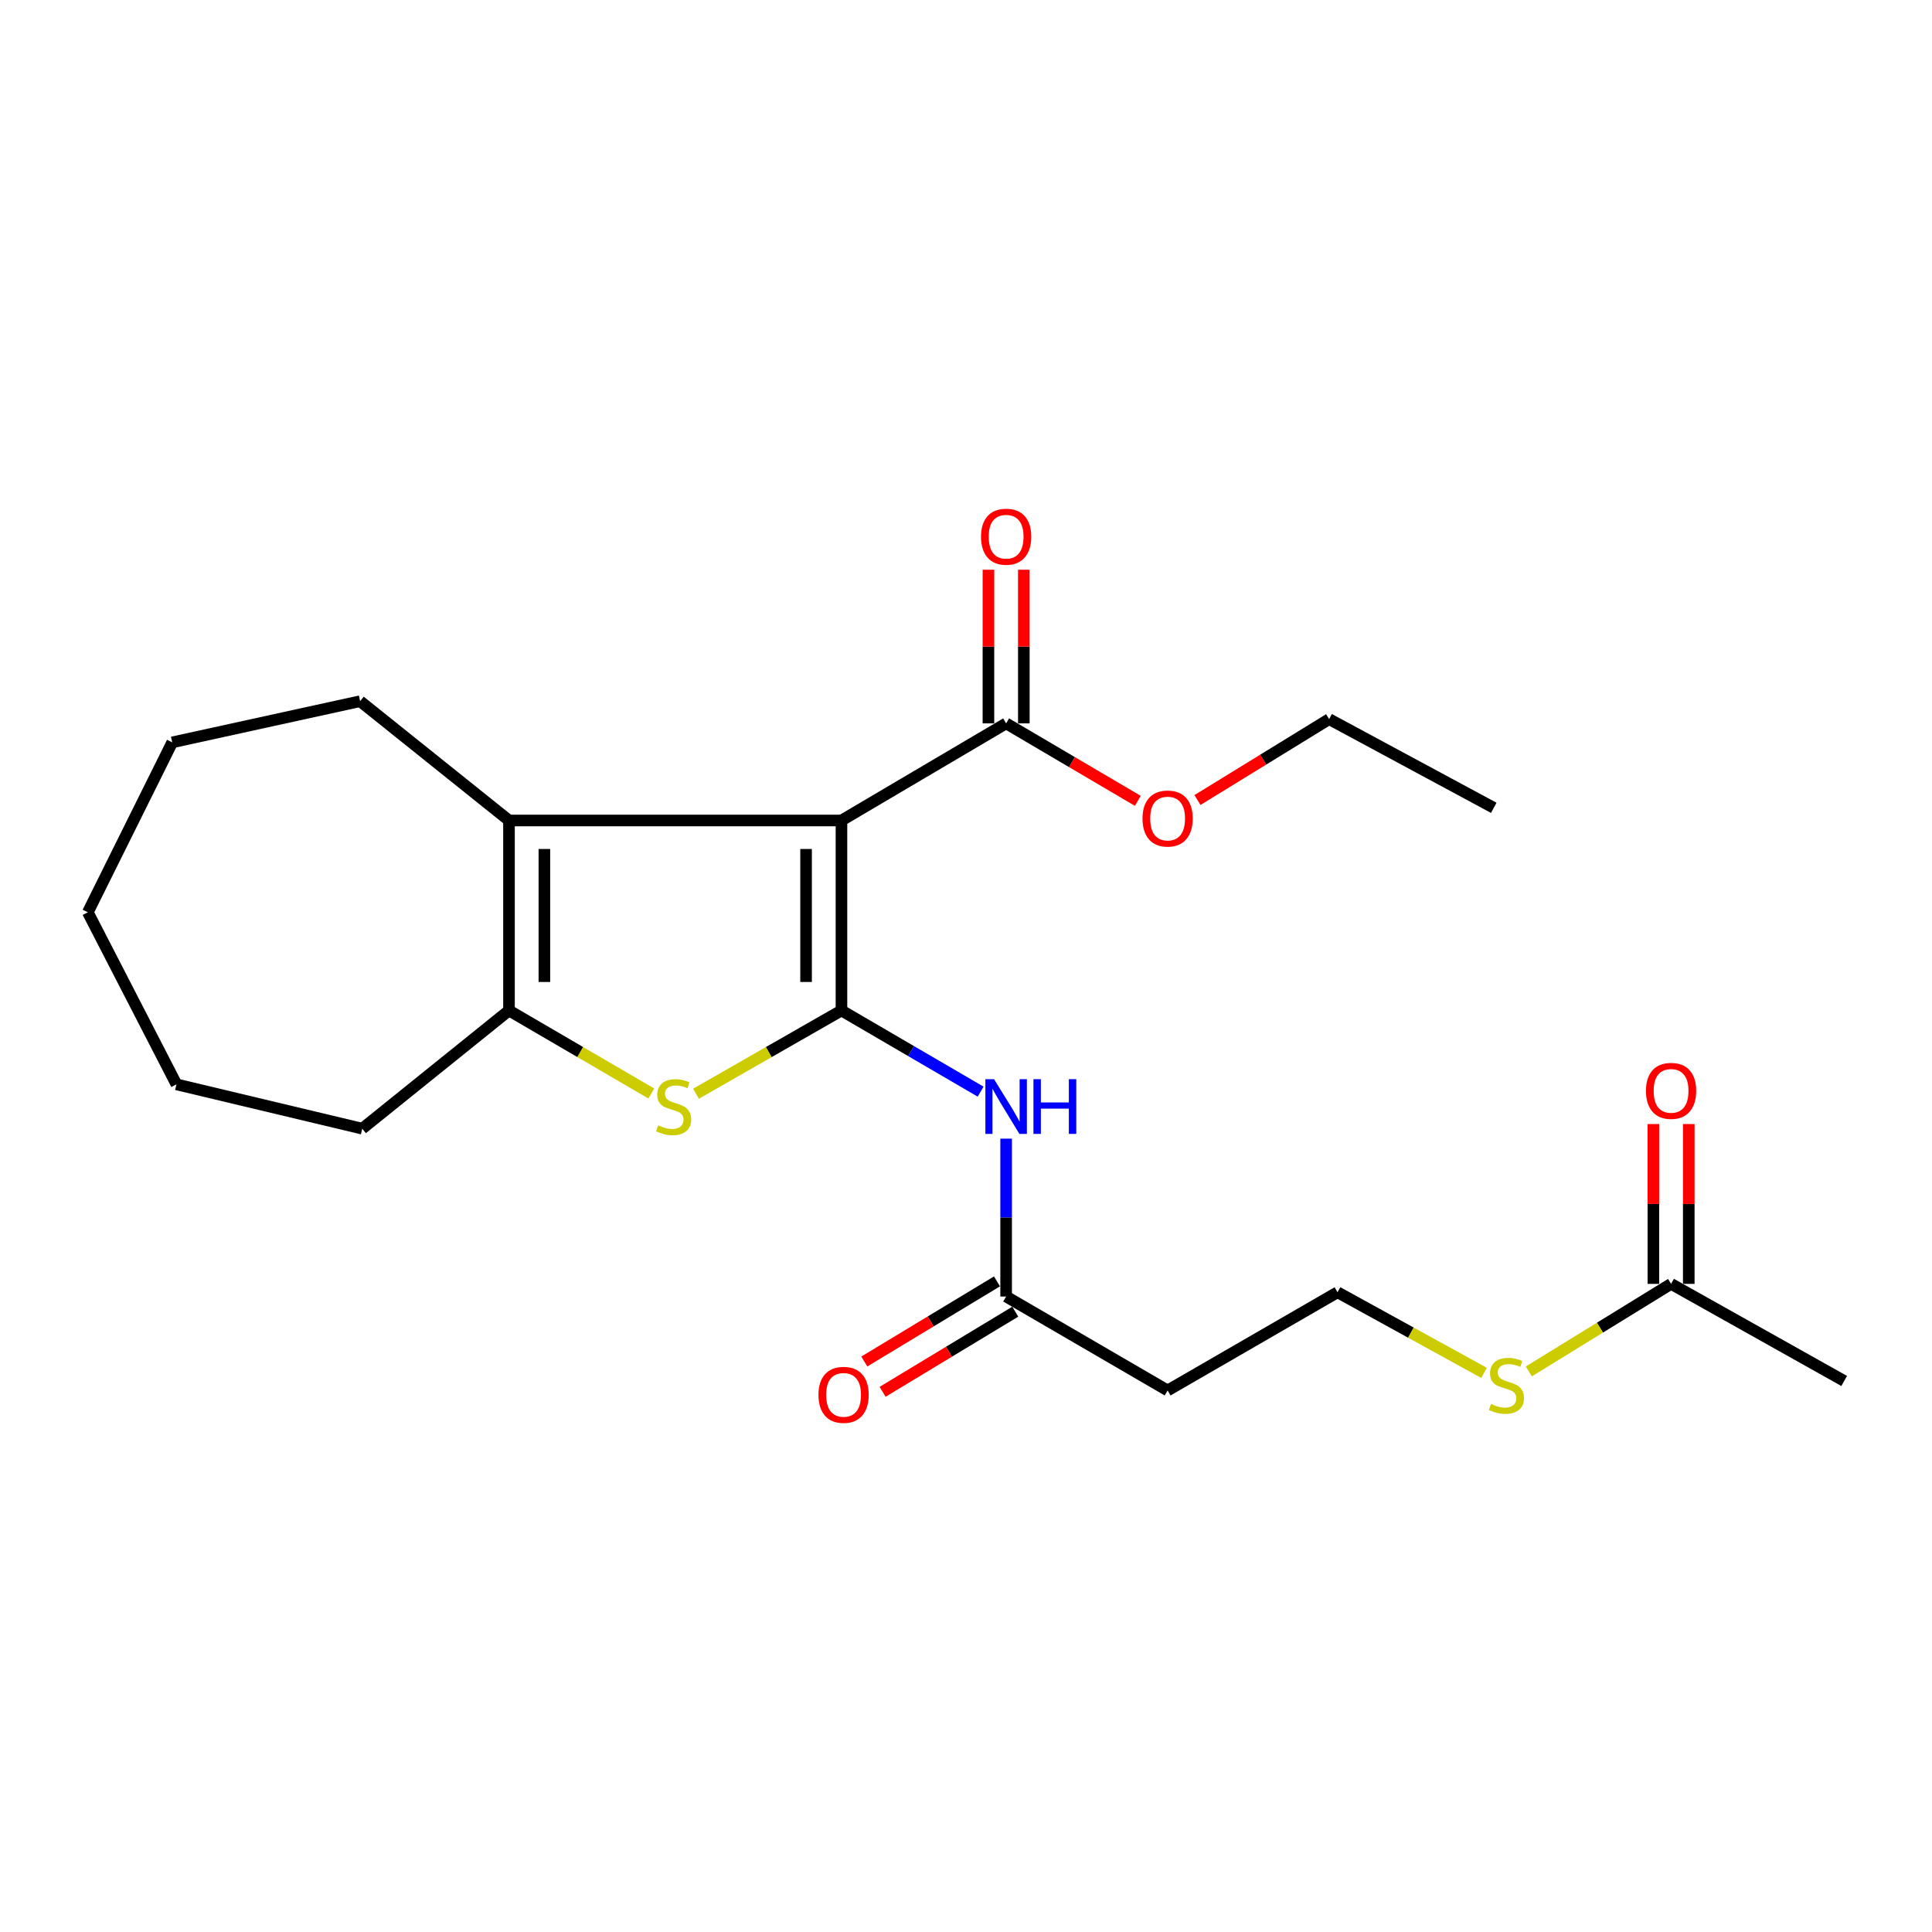 <?xml version='1.0' encoding='iso-8859-1'?>
<svg version='1.1' baseProfile='full'
              xmlns='http://www.w3.org/2000/svg'
                      xmlns:rdkit='http://www.rdkit.org/xml'
                      xmlns:xlink='http://www.w3.org/1999/xlink'
                  xml:space='preserve'
width='1000px' height='1000px' viewBox='0 0 1000 1000'>
<!-- END OF HEADER -->
<rect style='opacity:1.0;fill:#FFFFFF;stroke:none' width='1000' height='1000' x='0' y='0'> </rect>
<path class='bond-0' d='M 435.537,523.024 L 435.537,424.682' style='fill:none;fill-rule:evenodd;stroke:#000000;stroke-width:6px;stroke-linecap:butt;stroke-linejoin:miter;stroke-opacity:1' />
<path class='bond-0' d='M 417.218,508.273 L 417.218,439.433' style='fill:none;fill-rule:evenodd;stroke:#000000;stroke-width:6px;stroke-linecap:butt;stroke-linejoin:miter;stroke-opacity:1' />
<path class='bond-1' d='M 435.537,523.024 L 397.892,544.568' style='fill:none;fill-rule:evenodd;stroke:#000000;stroke-width:6px;stroke-linecap:butt;stroke-linejoin:miter;stroke-opacity:1' />
<path class='bond-1' d='M 397.892,544.568 L 360.247,566.112' style='fill:none;fill-rule:evenodd;stroke:#CCCC00;stroke-width:6px;stroke-linecap:butt;stroke-linejoin:miter;stroke-opacity:1' />
<path class='bond-4' d='M 435.537,523.024 L 471.551,544.031' style='fill:none;fill-rule:evenodd;stroke:#000000;stroke-width:6px;stroke-linecap:butt;stroke-linejoin:miter;stroke-opacity:1' />
<path class='bond-4' d='M 471.551,544.031 L 507.565,565.037' style='fill:none;fill-rule:evenodd;stroke:#0000FF;stroke-width:6px;stroke-linecap:butt;stroke-linejoin:miter;stroke-opacity:1' />
<path class='bond-2' d='M 435.537,424.682 L 263.451,424.682' style='fill:none;fill-rule:evenodd;stroke:#000000;stroke-width:6px;stroke-linecap:butt;stroke-linejoin:miter;stroke-opacity:1' />
<path class='bond-5' d='M 435.537,424.682 L 520.772,374.417' style='fill:none;fill-rule:evenodd;stroke:#000000;stroke-width:6px;stroke-linecap:butt;stroke-linejoin:miter;stroke-opacity:1' />
<path class='bond-3' d='M 337.118,566.004 L 300.284,544.514' style='fill:none;fill-rule:evenodd;stroke:#CCCC00;stroke-width:6px;stroke-linecap:butt;stroke-linejoin:miter;stroke-opacity:1' />
<path class='bond-3' d='M 300.284,544.514 L 263.451,523.024' style='fill:none;fill-rule:evenodd;stroke:#000000;stroke-width:6px;stroke-linecap:butt;stroke-linejoin:miter;stroke-opacity:1' />
<path class='bond-15' d='M 263.451,424.682 L 186.399,362.937' style='fill:none;fill-rule:evenodd;stroke:#000000;stroke-width:6px;stroke-linecap:butt;stroke-linejoin:miter;stroke-opacity:1' />
<path class='bond-23' d='M 263.451,424.682 L 263.451,523.024' style='fill:none;fill-rule:evenodd;stroke:#000000;stroke-width:6px;stroke-linecap:butt;stroke-linejoin:miter;stroke-opacity:1' />
<path class='bond-23' d='M 281.77,439.433 L 281.77,508.273' style='fill:none;fill-rule:evenodd;stroke:#000000;stroke-width:6px;stroke-linecap:butt;stroke-linejoin:miter;stroke-opacity:1' />
<path class='bond-16' d='M 263.451,523.024 L 187.498,584.2' style='fill:none;fill-rule:evenodd;stroke:#000000;stroke-width:6px;stroke-linecap:butt;stroke-linejoin:miter;stroke-opacity:1' />
<path class='bond-6' d='M 520.772,589.359 L 520.772,630.221' style='fill:none;fill-rule:evenodd;stroke:#0000FF;stroke-width:6px;stroke-linecap:butt;stroke-linejoin:miter;stroke-opacity:1' />
<path class='bond-6' d='M 520.772,630.221 L 520.772,671.083' style='fill:none;fill-rule:evenodd;stroke:#000000;stroke-width:6px;stroke-linecap:butt;stroke-linejoin:miter;stroke-opacity:1' />
<path class='bond-9' d='M 529.931,374.417 L 529.931,334.653' style='fill:none;fill-rule:evenodd;stroke:#000000;stroke-width:6px;stroke-linecap:butt;stroke-linejoin:miter;stroke-opacity:1' />
<path class='bond-9' d='M 529.931,334.653 L 529.931,294.89' style='fill:none;fill-rule:evenodd;stroke:#FF0000;stroke-width:6px;stroke-linecap:butt;stroke-linejoin:miter;stroke-opacity:1' />
<path class='bond-9' d='M 511.612,374.417 L 511.612,334.653' style='fill:none;fill-rule:evenodd;stroke:#000000;stroke-width:6px;stroke-linecap:butt;stroke-linejoin:miter;stroke-opacity:1' />
<path class='bond-9' d='M 511.612,334.653 L 511.612,294.89' style='fill:none;fill-rule:evenodd;stroke:#FF0000;stroke-width:6px;stroke-linecap:butt;stroke-linejoin:miter;stroke-opacity:1' />
<path class='bond-14' d='M 520.772,374.417 L 554.852,394.467' style='fill:none;fill-rule:evenodd;stroke:#000000;stroke-width:6px;stroke-linecap:butt;stroke-linejoin:miter;stroke-opacity:1' />
<path class='bond-14' d='M 554.852,394.467 L 588.933,414.518' style='fill:none;fill-rule:evenodd;stroke:#FF0000;stroke-width:6px;stroke-linecap:butt;stroke-linejoin:miter;stroke-opacity:1' />
<path class='bond-8' d='M 520.772,671.083 L 604.357,719.699' style='fill:none;fill-rule:evenodd;stroke:#000000;stroke-width:6px;stroke-linecap:butt;stroke-linejoin:miter;stroke-opacity:1' />
<path class='bond-10' d='M 516.037,663.242 L 481.698,683.977' style='fill:none;fill-rule:evenodd;stroke:#000000;stroke-width:6px;stroke-linecap:butt;stroke-linejoin:miter;stroke-opacity:1' />
<path class='bond-10' d='M 481.698,683.977 L 447.359,704.713' style='fill:none;fill-rule:evenodd;stroke:#FF0000;stroke-width:6px;stroke-linecap:butt;stroke-linejoin:miter;stroke-opacity:1' />
<path class='bond-10' d='M 525.506,678.924 L 491.167,699.659' style='fill:none;fill-rule:evenodd;stroke:#000000;stroke-width:6px;stroke-linecap:butt;stroke-linejoin:miter;stroke-opacity:1' />
<path class='bond-10' d='M 491.167,699.659 L 456.828,720.395' style='fill:none;fill-rule:evenodd;stroke:#FF0000;stroke-width:6px;stroke-linecap:butt;stroke-linejoin:miter;stroke-opacity:1' />
<path class='bond-7' d='M 864.945,664.529 L 828.124,687.187' style='fill:none;fill-rule:evenodd;stroke:#000000;stroke-width:6px;stroke-linecap:butt;stroke-linejoin:miter;stroke-opacity:1' />
<path class='bond-7' d='M 828.124,687.187 L 791.303,709.845' style='fill:none;fill-rule:evenodd;stroke:#CCCC00;stroke-width:6px;stroke-linecap:butt;stroke-linejoin:miter;stroke-opacity:1' />
<path class='bond-11' d='M 874.105,664.529 L 874.105,623.168' style='fill:none;fill-rule:evenodd;stroke:#000000;stroke-width:6px;stroke-linecap:butt;stroke-linejoin:miter;stroke-opacity:1' />
<path class='bond-11' d='M 874.105,623.168 L 874.105,581.807' style='fill:none;fill-rule:evenodd;stroke:#FF0000;stroke-width:6px;stroke-linecap:butt;stroke-linejoin:miter;stroke-opacity:1' />
<path class='bond-11' d='M 855.786,664.529 L 855.786,623.168' style='fill:none;fill-rule:evenodd;stroke:#000000;stroke-width:6px;stroke-linecap:butt;stroke-linejoin:miter;stroke-opacity:1' />
<path class='bond-11' d='M 855.786,623.168 L 855.786,581.807' style='fill:none;fill-rule:evenodd;stroke:#FF0000;stroke-width:6px;stroke-linecap:butt;stroke-linejoin:miter;stroke-opacity:1' />
<path class='bond-17' d='M 864.945,664.529 L 954.545,714.784' style='fill:none;fill-rule:evenodd;stroke:#000000;stroke-width:6px;stroke-linecap:butt;stroke-linejoin:miter;stroke-opacity:1' />
<path class='bond-13' d='M 604.357,719.699 L 692.299,668.874' style='fill:none;fill-rule:evenodd;stroke:#000000;stroke-width:6px;stroke-linecap:butt;stroke-linejoin:miter;stroke-opacity:1' />
<path class='bond-12' d='M 768.147,710.604 L 730.223,689.739' style='fill:none;fill-rule:evenodd;stroke:#CCCC00;stroke-width:6px;stroke-linecap:butt;stroke-linejoin:miter;stroke-opacity:1' />
<path class='bond-12' d='M 730.223,689.739 L 692.299,668.874' style='fill:none;fill-rule:evenodd;stroke:#000000;stroke-width:6px;stroke-linecap:butt;stroke-linejoin:miter;stroke-opacity:1' />
<path class='bond-18' d='M 619.81,414.096 L 653.882,393.157' style='fill:none;fill-rule:evenodd;stroke:#FF0000;stroke-width:6px;stroke-linecap:butt;stroke-linejoin:miter;stroke-opacity:1' />
<path class='bond-18' d='M 653.882,393.157 L 687.953,372.218' style='fill:none;fill-rule:evenodd;stroke:#000000;stroke-width:6px;stroke-linecap:butt;stroke-linejoin:miter;stroke-opacity:1' />
<path class='bond-19' d='M 186.399,362.937 L 89.145,384.248' style='fill:none;fill-rule:evenodd;stroke:#000000;stroke-width:6px;stroke-linecap:butt;stroke-linejoin:miter;stroke-opacity:1' />
<path class='bond-20' d='M 187.498,584.2 L 91.334,561.26' style='fill:none;fill-rule:evenodd;stroke:#000000;stroke-width:6px;stroke-linecap:butt;stroke-linejoin:miter;stroke-opacity:1' />
<path class='bond-21' d='M 687.953,372.218 L 773.167,418.128' style='fill:none;fill-rule:evenodd;stroke:#000000;stroke-width:6px;stroke-linecap:butt;stroke-linejoin:miter;stroke-opacity:1' />
<path class='bond-24' d='M 89.145,384.248 L 45.455,472.199' style='fill:none;fill-rule:evenodd;stroke:#000000;stroke-width:6px;stroke-linecap:butt;stroke-linejoin:miter;stroke-opacity:1' />
<path class='bond-22' d='M 91.334,561.26 L 45.455,472.199' style='fill:none;fill-rule:evenodd;stroke:#000000;stroke-width:6px;stroke-linecap:butt;stroke-linejoin:miter;stroke-opacity:1' />
<path  class='atom-2' d='M 340.665 582.46
Q 340.985 582.58, 342.305 583.14
Q 343.625 583.7, 345.065 584.06
Q 346.545 584.38, 347.985 584.38
Q 350.665 584.38, 352.225 583.1
Q 353.785 581.78, 353.785 579.5
Q 353.785 577.94, 352.985 576.98
Q 352.225 576.02, 351.025 575.5
Q 349.825 574.98, 347.825 574.38
Q 345.305 573.62, 343.785 572.9
Q 342.305 572.18, 341.225 570.66
Q 340.185 569.14, 340.185 566.58
Q 340.185 563.02, 342.585 560.82
Q 345.025 558.62, 349.825 558.62
Q 353.105 558.62, 356.825 560.18
L 355.905 563.26
Q 352.505 561.86, 349.945 561.86
Q 347.185 561.86, 345.665 563.02
Q 344.145 564.14, 344.185 566.1
Q 344.185 567.62, 344.945 568.54
Q 345.745 569.46, 346.865 569.98
Q 348.025 570.5, 349.945 571.1
Q 352.505 571.9, 354.025 572.7
Q 355.545 573.5, 356.625 575.14
Q 357.745 576.74, 357.745 579.5
Q 357.745 583.42, 355.105 585.54
Q 352.505 587.62, 348.145 587.62
Q 345.625 587.62, 343.705 587.06
Q 341.825 586.54, 339.585 585.62
L 340.665 582.46
' fill='#CCCC00'/>
<path  class='atom-5' d='M 514.512 558.58
L 523.792 573.58
Q 524.712 575.06, 526.192 577.74
Q 527.672 580.42, 527.752 580.58
L 527.752 558.58
L 531.512 558.58
L 531.512 586.9
L 527.632 586.9
L 517.672 570.5
Q 516.512 568.58, 515.272 566.38
Q 514.072 564.18, 513.712 563.5
L 513.712 586.9
L 510.032 586.9
L 510.032 558.58
L 514.512 558.58
' fill='#0000FF'/>
<path  class='atom-5' d='M 534.912 558.58
L 538.752 558.58
L 538.752 570.62
L 553.232 570.62
L 553.232 558.58
L 557.072 558.58
L 557.072 586.9
L 553.232 586.9
L 553.232 573.82
L 538.752 573.82
L 538.752 586.9
L 534.912 586.9
L 534.912 558.58
' fill='#0000FF'/>
<path  class='atom-10' d='M 507.772 277.793
Q 507.772 270.993, 511.132 267.193
Q 514.492 263.393, 520.772 263.393
Q 527.052 263.393, 530.412 267.193
Q 533.772 270.993, 533.772 277.793
Q 533.772 284.673, 530.372 288.593
Q 526.972 292.473, 520.772 292.473
Q 514.532 292.473, 511.132 288.593
Q 507.772 284.713, 507.772 277.793
M 520.772 289.273
Q 525.092 289.273, 527.412 286.393
Q 529.772 283.473, 529.772 277.793
Q 529.772 272.233, 527.412 269.433
Q 525.092 266.593, 520.772 266.593
Q 516.452 266.593, 514.092 269.393
Q 511.772 272.193, 511.772 277.793
Q 511.772 283.513, 514.092 286.393
Q 516.452 289.273, 520.772 289.273
' fill='#FF0000'/>
<path  class='atom-11' d='M 423.637 721.967
Q 423.637 715.167, 426.997 711.367
Q 430.357 707.567, 436.637 707.567
Q 442.917 707.567, 446.277 711.367
Q 449.637 715.167, 449.637 721.967
Q 449.637 728.847, 446.237 732.767
Q 442.837 736.647, 436.637 736.647
Q 430.397 736.647, 426.997 732.767
Q 423.637 728.887, 423.637 721.967
M 436.637 733.447
Q 440.957 733.447, 443.277 730.567
Q 445.637 727.647, 445.637 721.967
Q 445.637 716.407, 443.277 713.607
Q 440.957 710.767, 436.637 710.767
Q 432.317 710.767, 429.957 713.567
Q 427.637 716.367, 427.637 721.967
Q 427.637 727.687, 429.957 730.567
Q 432.317 733.447, 436.637 733.447
' fill='#FF0000'/>
<path  class='atom-12' d='M 851.945 564.628
Q 851.945 557.828, 855.305 554.028
Q 858.665 550.228, 864.945 550.228
Q 871.225 550.228, 874.585 554.028
Q 877.945 557.828, 877.945 564.628
Q 877.945 571.508, 874.545 575.428
Q 871.145 579.308, 864.945 579.308
Q 858.705 579.308, 855.305 575.428
Q 851.945 571.548, 851.945 564.628
M 864.945 576.108
Q 869.265 576.108, 871.585 573.228
Q 873.945 570.308, 873.945 564.628
Q 873.945 559.068, 871.585 556.268
Q 869.265 553.428, 864.945 553.428
Q 860.625 553.428, 858.265 556.228
Q 855.945 559.028, 855.945 564.628
Q 855.945 570.348, 858.265 573.228
Q 860.625 576.108, 864.945 576.108
' fill='#FF0000'/>
<path  class='atom-13' d='M 771.721 726.692
Q 772.041 726.812, 773.361 727.372
Q 774.681 727.932, 776.121 728.292
Q 777.601 728.612, 779.041 728.612
Q 781.721 728.612, 783.281 727.332
Q 784.841 726.012, 784.841 723.732
Q 784.841 722.172, 784.041 721.212
Q 783.281 720.252, 782.081 719.732
Q 780.881 719.212, 778.881 718.612
Q 776.361 717.852, 774.841 717.132
Q 773.361 716.412, 772.281 714.892
Q 771.241 713.372, 771.241 710.812
Q 771.241 707.252, 773.641 705.052
Q 776.081 702.852, 780.881 702.852
Q 784.161 702.852, 787.881 704.412
L 786.961 707.492
Q 783.561 706.092, 781.001 706.092
Q 778.241 706.092, 776.721 707.252
Q 775.201 708.372, 775.241 710.332
Q 775.241 711.852, 776.001 712.772
Q 776.801 713.692, 777.921 714.212
Q 779.081 714.732, 781.001 715.332
Q 783.561 716.132, 785.081 716.932
Q 786.601 717.732, 787.681 719.372
Q 788.801 720.972, 788.801 723.732
Q 788.801 727.652, 786.161 729.772
Q 783.561 731.852, 779.201 731.852
Q 776.681 731.852, 774.761 731.292
Q 772.881 730.772, 770.641 729.852
L 771.721 726.692
' fill='#CCCC00'/>
<path  class='atom-15' d='M 591.357 423.673
Q 591.357 416.873, 594.717 413.073
Q 598.077 409.273, 604.357 409.273
Q 610.637 409.273, 613.997 413.073
Q 617.357 416.873, 617.357 423.673
Q 617.357 430.553, 613.957 434.473
Q 610.557 438.353, 604.357 438.353
Q 598.117 438.353, 594.717 434.473
Q 591.357 430.593, 591.357 423.673
M 604.357 435.153
Q 608.677 435.153, 610.997 432.273
Q 613.357 429.353, 613.357 423.673
Q 613.357 418.113, 610.997 415.313
Q 608.677 412.473, 604.357 412.473
Q 600.037 412.473, 597.677 415.273
Q 595.357 418.073, 595.357 423.673
Q 595.357 429.393, 597.677 432.273
Q 600.037 435.153, 604.357 435.153
' fill='#FF0000'/>
</svg>
